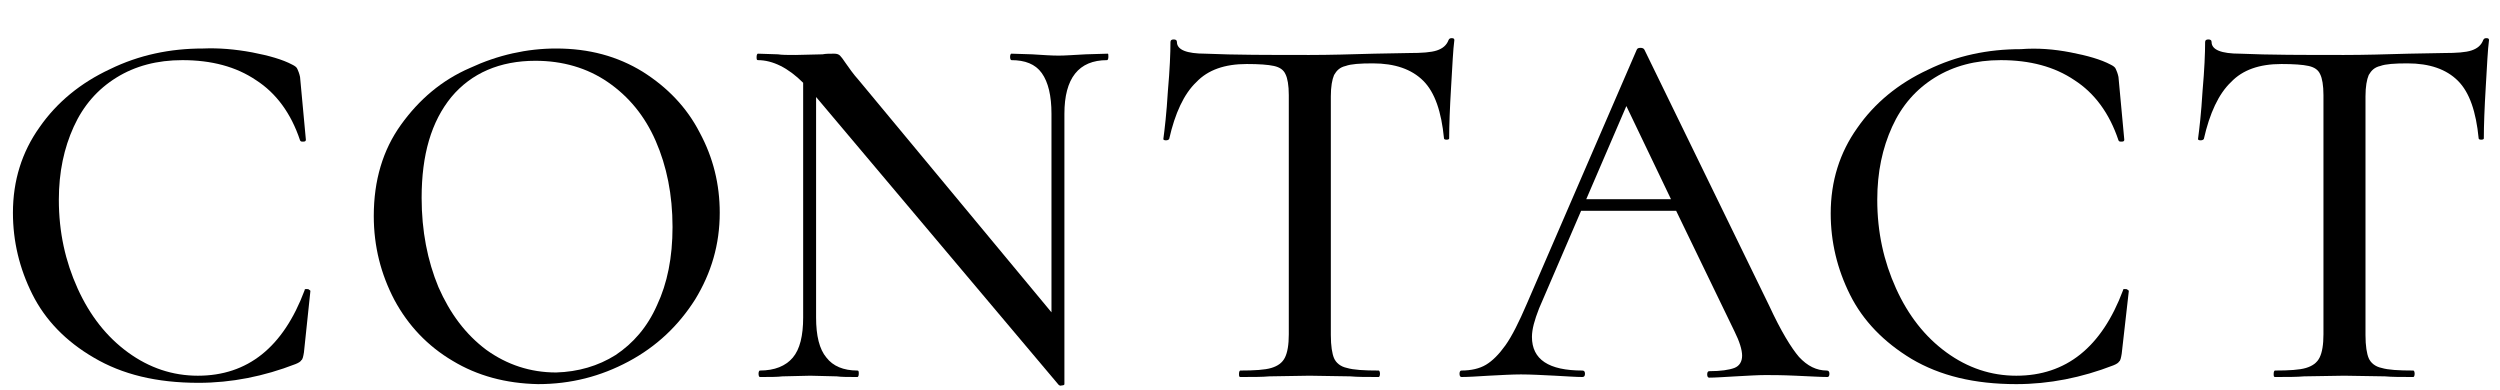 <?xml version="1.0" encoding="utf-8"?>
<!-- Generator: Adobe Illustrator 26.5.0, SVG Export Plug-In . SVG Version: 6.00 Build 0)  -->
<svg version="1.1" id="レイヤー_2" xmlns="http://www.w3.org/2000/svg" xmlns:xlink="http://www.w3.org/1999/xlink" x="0px"
	 y="0px" viewBox="0 0 386.6 60.3" style="enable-background:new 0 0 386.6 60.3;" xml:space="preserve">
<g>
	<path d="M39,8.1c2.6,0.5,4.7,1.1,6.2,1.9c0.4,0.2,0.7,0.4,0.8,0.7c0.1,0.2,0.3,0.7,0.4,1.2l0.9,9.7c0,0.2-0.1,0.3-0.4,0.3
		c-0.3,0-0.4,0-0.5-0.2c-1.4-4.2-3.7-7.3-6.8-9.3c-3.1-2.1-6.9-3.1-11.4-3.1c-3.9,0-7.3,0.9-10.2,2.7c-2.9,1.8-5.1,4.3-6.6,7.6
		c-1.5,3.3-2.3,7-2.3,11.3c0,5,1,9.5,2.9,13.7s4.5,7.5,7.8,9.9c3.3,2.4,6.9,3.6,10.8,3.6c7.7,0,13.2-4.4,16.5-13.2
		c0-0.2,0.1-0.2,0.3-0.2c0.2,0,0.3,0,0.4,0.1c0.1,0.1,0.2,0.1,0.2,0.2L47,54.5c-0.1,0.6-0.2,1.1-0.4,1.2c-0.1,0.2-0.4,0.4-0.9,0.6
		c-4.9,1.9-9.9,2.9-15,2.9c-6.5,0-11.8-1.3-16.2-3.9C10.2,52.8,7,49.5,5,45.5c-2-4-3-8.2-3-12.6c0-5,1.4-9.4,4.1-13.2
		c2.7-3.9,6.4-6.9,10.9-9c4.5-2.2,9.3-3.2,14.4-3.2C33.8,7.4,36.3,7.6,39,8.1z"/>
	<path d="M70,55.8c-3.9-2.3-6.9-5.5-9-9.4c-2.1-4-3.2-8.3-3.2-13c0-5.5,1.4-10.2,4.2-14.1c2.8-3.9,6.3-6.9,10.7-8.8
		c4.3-2,8.8-3,13.3-3c5.1,0,9.5,1.2,13.4,3.6c3.8,2.4,6.8,5.5,8.8,9.4c2.1,3.9,3.1,8,3.1,12.4c0,4.9-1.3,9.3-3.8,13.4
		c-2.6,4.1-6,7.3-10.3,9.6c-4.3,2.3-8.9,3.5-14,3.5C78.2,59.3,73.8,58.1,70,55.8z M95.2,54.9c2.7-1.8,4.9-4.3,6.4-7.7
		c1.6-3.4,2.4-7.4,2.4-12.1c0-5-0.9-9.4-2.6-13.3c-1.7-3.9-4.2-6.9-7.4-9.1c-3.2-2.2-7-3.3-11.2-3.3c-5.5,0-9.9,1.9-13,5.6
		c-3.1,3.8-4.6,8.9-4.6,15.6c0,5.1,0.9,9.7,2.6,13.8c1.8,4.1,4.2,7.3,7.4,9.7c3.2,2.3,6.8,3.5,10.8,3.5
		C89.4,57.5,92.5,56.6,95.2,54.9z"/>
	<path d="M171.4,8.8c0,0.3-0.1,0.5-0.2,0.5c-4.4,0-6.6,2.8-6.6,8.3v41.8c0,0.1-0.1,0.2-0.4,0.2c-0.2,0.1-0.4,0-0.5-0.1L126.2,15
		v34.1c0,2.8,0.5,4.9,1.6,6.2c1,1.3,2.6,2,4.8,2c0.2,0,0.2,0.2,0.2,0.5c0,0.3-0.1,0.5-0.2,0.5c-1.4,0-2.5,0-3.2-0.1l-4.1-0.1
		l-4.3,0.1c-0.8,0.1-2,0.1-3.5,0.1c-0.1,0-0.2-0.2-0.2-0.5c0-0.3,0.1-0.5,0.2-0.5c2.3,0,4-0.7,5.1-2c1.1-1.3,1.6-3.4,1.6-6.2V12.8
		c-2.3-2.3-4.7-3.5-7-3.5c-0.2,0-0.2-0.2-0.2-0.5s0.1-0.5,0.2-0.5l3.1,0.1c0.6,0.1,1.5,0.1,2.7,0.1l4.2-0.1c0.5-0.1,1.1-0.1,1.8-0.1
		c0.4,0,0.7,0.1,0.9,0.3c0.2,0.2,0.5,0.6,0.9,1.2c0.5,0.7,1.1,1.6,2,2.6l29.8,35.9V17.6c0-2.8-0.5-4.9-1.5-6.3c-1-1.4-2.6-2-4.7-2
		c-0.1,0-0.2-0.2-0.2-0.5s0.1-0.5,0.2-0.5l3.2,0.1c1.6,0.1,3,0.2,4.1,0.2c1,0,2.3-0.1,4.2-0.2l3.4-0.1
		C171.4,8.3,171.4,8.5,171.4,8.8z"/>
	<path d="M185,12.7c-1.9,1.8-3.3,4.8-4.2,8.8c-0.1,0.1-0.2,0.2-0.5,0.2c-0.3,0-0.4-0.1-0.4-0.2c0.2-1.5,0.5-4,0.7-7.4
		c0.3-3.4,0.4-5.9,0.4-7.6c0-0.3,0.2-0.4,0.5-0.4c0.3,0,0.5,0.1,0.5,0.4c0,1.2,1.5,1.8,4.4,1.8c4.5,0.2,9.9,0.2,16.1,0.2
		c3.1,0,6.5-0.1,10-0.2l5.4-0.1c2,0,3.4-0.1,4.3-0.4c0.9-0.3,1.5-0.8,1.8-1.6c0.1-0.2,0.2-0.3,0.5-0.3s0.4,0.1,0.4,0.3
		c-0.2,1.5-0.3,3.9-0.5,7.2c-0.2,3.3-0.3,6-0.3,8c0,0.1-0.1,0.2-0.4,0.2c-0.3,0-0.4-0.1-0.4-0.2c-0.4-4.1-1.4-7.1-3.2-8.9
		c-1.8-1.8-4.4-2.7-7.8-2.7c-2,0-3.4,0.1-4.2,0.4c-0.9,0.2-1.4,0.7-1.8,1.4c-0.3,0.7-0.5,1.8-0.5,3.3v36.9c0,1.7,0.2,2.9,0.5,3.6
		c0.3,0.7,1,1.3,2,1.5c1,0.3,2.6,0.4,4.9,0.4c0.1,0,0.2,0.2,0.2,0.5c0,0.3-0.1,0.5-0.2,0.5c-1.9,0-3.3,0-4.4-0.1l-6.3-0.1l-6.2,0.1
		c-1.1,0.1-2.6,0.1-4.5,0.1c-0.2,0-0.2-0.2-0.2-0.5c0-0.3,0.1-0.5,0.2-0.5c2.2,0,3.8-0.1,4.8-0.4c1-0.3,1.7-0.8,2.1-1.6
		c0.4-0.8,0.6-2,0.6-3.6v-37c0-1.5-0.2-2.6-0.5-3.2c-0.3-0.7-0.9-1.1-1.8-1.3c-0.9-0.2-2.3-0.3-4.2-0.3
		C189.4,9.9,186.8,10.8,185,12.7z"/>
	<path d="M282.9,57.8c0,0.3-0.1,0.5-0.3,0.5c-1,0-2.6-0.1-4.9-0.2C275.5,58,274,58,273,58c-1.2,0-2.7,0.1-4.6,0.2
		c-1.8,0.1-3.2,0.2-4.1,0.2c-0.2,0-0.3-0.2-0.3-0.5c0-0.3,0.1-0.5,0.3-0.5c1.8,0,3.1-0.2,3.9-0.5c0.8-0.3,1.2-1,1.2-1.9
		c0-0.9-0.4-2.2-1.2-3.8l-9-18.6h-14.7L238,47.7c-0.7,1.8-1.1,3.2-1.1,4.4c0,3.5,2.6,5.2,7.8,5.2c0.3,0,0.4,0.2,0.4,0.5
		c0,0.3-0.1,0.5-0.4,0.5c-1,0-2.3-0.1-4.2-0.2c-2-0.1-3.8-0.2-5.3-0.2c-1.4,0-3,0.1-5,0.2c-1.7,0.1-3.1,0.2-4.2,0.2
		c-0.2,0-0.3-0.2-0.3-0.5c0-0.3,0.1-0.5,0.3-0.5c1.5,0,2.8-0.3,3.8-0.9c1-0.6,2-1.6,3-3s2.1-3.6,3.3-6.4l17-39.3
		c0.1-0.2,0.2-0.3,0.6-0.3c0.3,0,0.5,0.1,0.6,0.3l19.3,39.6c1.8,3.9,3.4,6.5,4.6,7.9c1.3,1.4,2.7,2.1,4.3,2.1
		C282.8,57.3,282.9,57.5,282.9,57.8z M245.3,30.8h13.1l-6.9-14.4L245.3,30.8z"/>
	<path d="M320.2,8.1c2.6,0.5,4.7,1.1,6.2,1.9c0.4,0.2,0.7,0.4,0.8,0.7c0.1,0.2,0.3,0.7,0.4,1.2l0.9,9.7c0,0.2-0.1,0.3-0.4,0.3
		c-0.3,0-0.4,0-0.5-0.2c-1.4-4.2-3.7-7.3-6.8-9.3c-3.1-2.1-6.9-3.1-11.4-3.1c-3.9,0-7.3,0.9-10.2,2.7c-2.9,1.8-5.1,4.3-6.6,7.6
		c-1.5,3.3-2.3,7-2.3,11.3c0,5,1,9.5,2.9,13.7s4.5,7.5,7.8,9.9c3.3,2.4,6.9,3.6,10.8,3.6c7.7,0,13.2-4.4,16.5-13.2
		c0-0.2,0.1-0.2,0.3-0.2c0.2,0,0.3,0,0.4,0.1c0.1,0.1,0.2,0.1,0.2,0.2l-1.1,9.7c-0.1,0.6-0.2,1.1-0.4,1.2c-0.1,0.2-0.4,0.4-0.9,0.6
		c-4.9,1.9-9.9,2.9-15,2.9c-6.5,0-11.8-1.3-16.2-3.9c-4.3-2.6-7.5-5.9-9.5-9.9c-2-4-3-8.2-3-12.6c0-5,1.4-9.4,4.1-13.2
		c2.7-3.9,6.4-6.9,10.9-9c4.5-2.2,9.3-3.2,14.4-3.2C315.1,7.4,317.6,7.6,320.2,8.1z"/>
	<path d="M345,12.7c-1.9,1.8-3.3,4.8-4.2,8.8c-0.1,0.1-0.2,0.2-0.5,0.2c-0.3,0-0.4-0.1-0.4-0.2c0.2-1.5,0.5-4,0.7-7.4
		c0.3-3.4,0.4-5.9,0.4-7.6c0-0.3,0.2-0.4,0.5-0.4c0.3,0,0.5,0.1,0.5,0.4c0,1.2,1.5,1.8,4.4,1.8c4.5,0.2,9.9,0.2,16.1,0.2
		c3.1,0,6.5-0.1,10-0.2l5.4-0.1c2,0,3.4-0.1,4.3-0.4c0.9-0.3,1.5-0.8,1.8-1.6c0.1-0.2,0.2-0.3,0.5-0.3s0.4,0.1,0.4,0.3
		c-0.2,1.5-0.3,3.9-0.5,7.2c-0.2,3.3-0.3,6-0.3,8c0,0.1-0.1,0.2-0.4,0.2c-0.3,0-0.4-0.1-0.4-0.2c-0.4-4.1-1.4-7.1-3.2-8.9
		c-1.8-1.8-4.4-2.7-7.8-2.7c-2,0-3.4,0.1-4.2,0.4c-0.9,0.2-1.4,0.7-1.8,1.4c-0.3,0.7-0.5,1.8-0.5,3.3v36.9c0,1.7,0.2,2.9,0.5,3.6
		c0.3,0.7,1,1.3,2,1.5c1,0.3,2.6,0.4,4.9,0.4c0.1,0,0.2,0.2,0.2,0.5c0,0.3-0.1,0.5-0.2,0.5c-1.9,0-3.3,0-4.4-0.1l-6.3-0.1l-6.2,0.1
		c-1.1,0.1-2.6,0.1-4.5,0.1c-0.2,0-0.2-0.2-0.2-0.5c0-0.3,0.1-0.5,0.2-0.5c2.2,0,3.8-0.1,4.8-0.4c1-0.3,1.7-0.8,2.1-1.6
		c0.4-0.8,0.6-2,0.6-3.6v-37c0-1.5-0.2-2.6-0.5-3.2c-0.3-0.7-0.9-1.1-1.8-1.3c-0.9-0.2-2.3-0.3-4.2-0.3
		C349.4,9.9,346.8,10.8,345,12.7z"/>
</g>
</svg>
